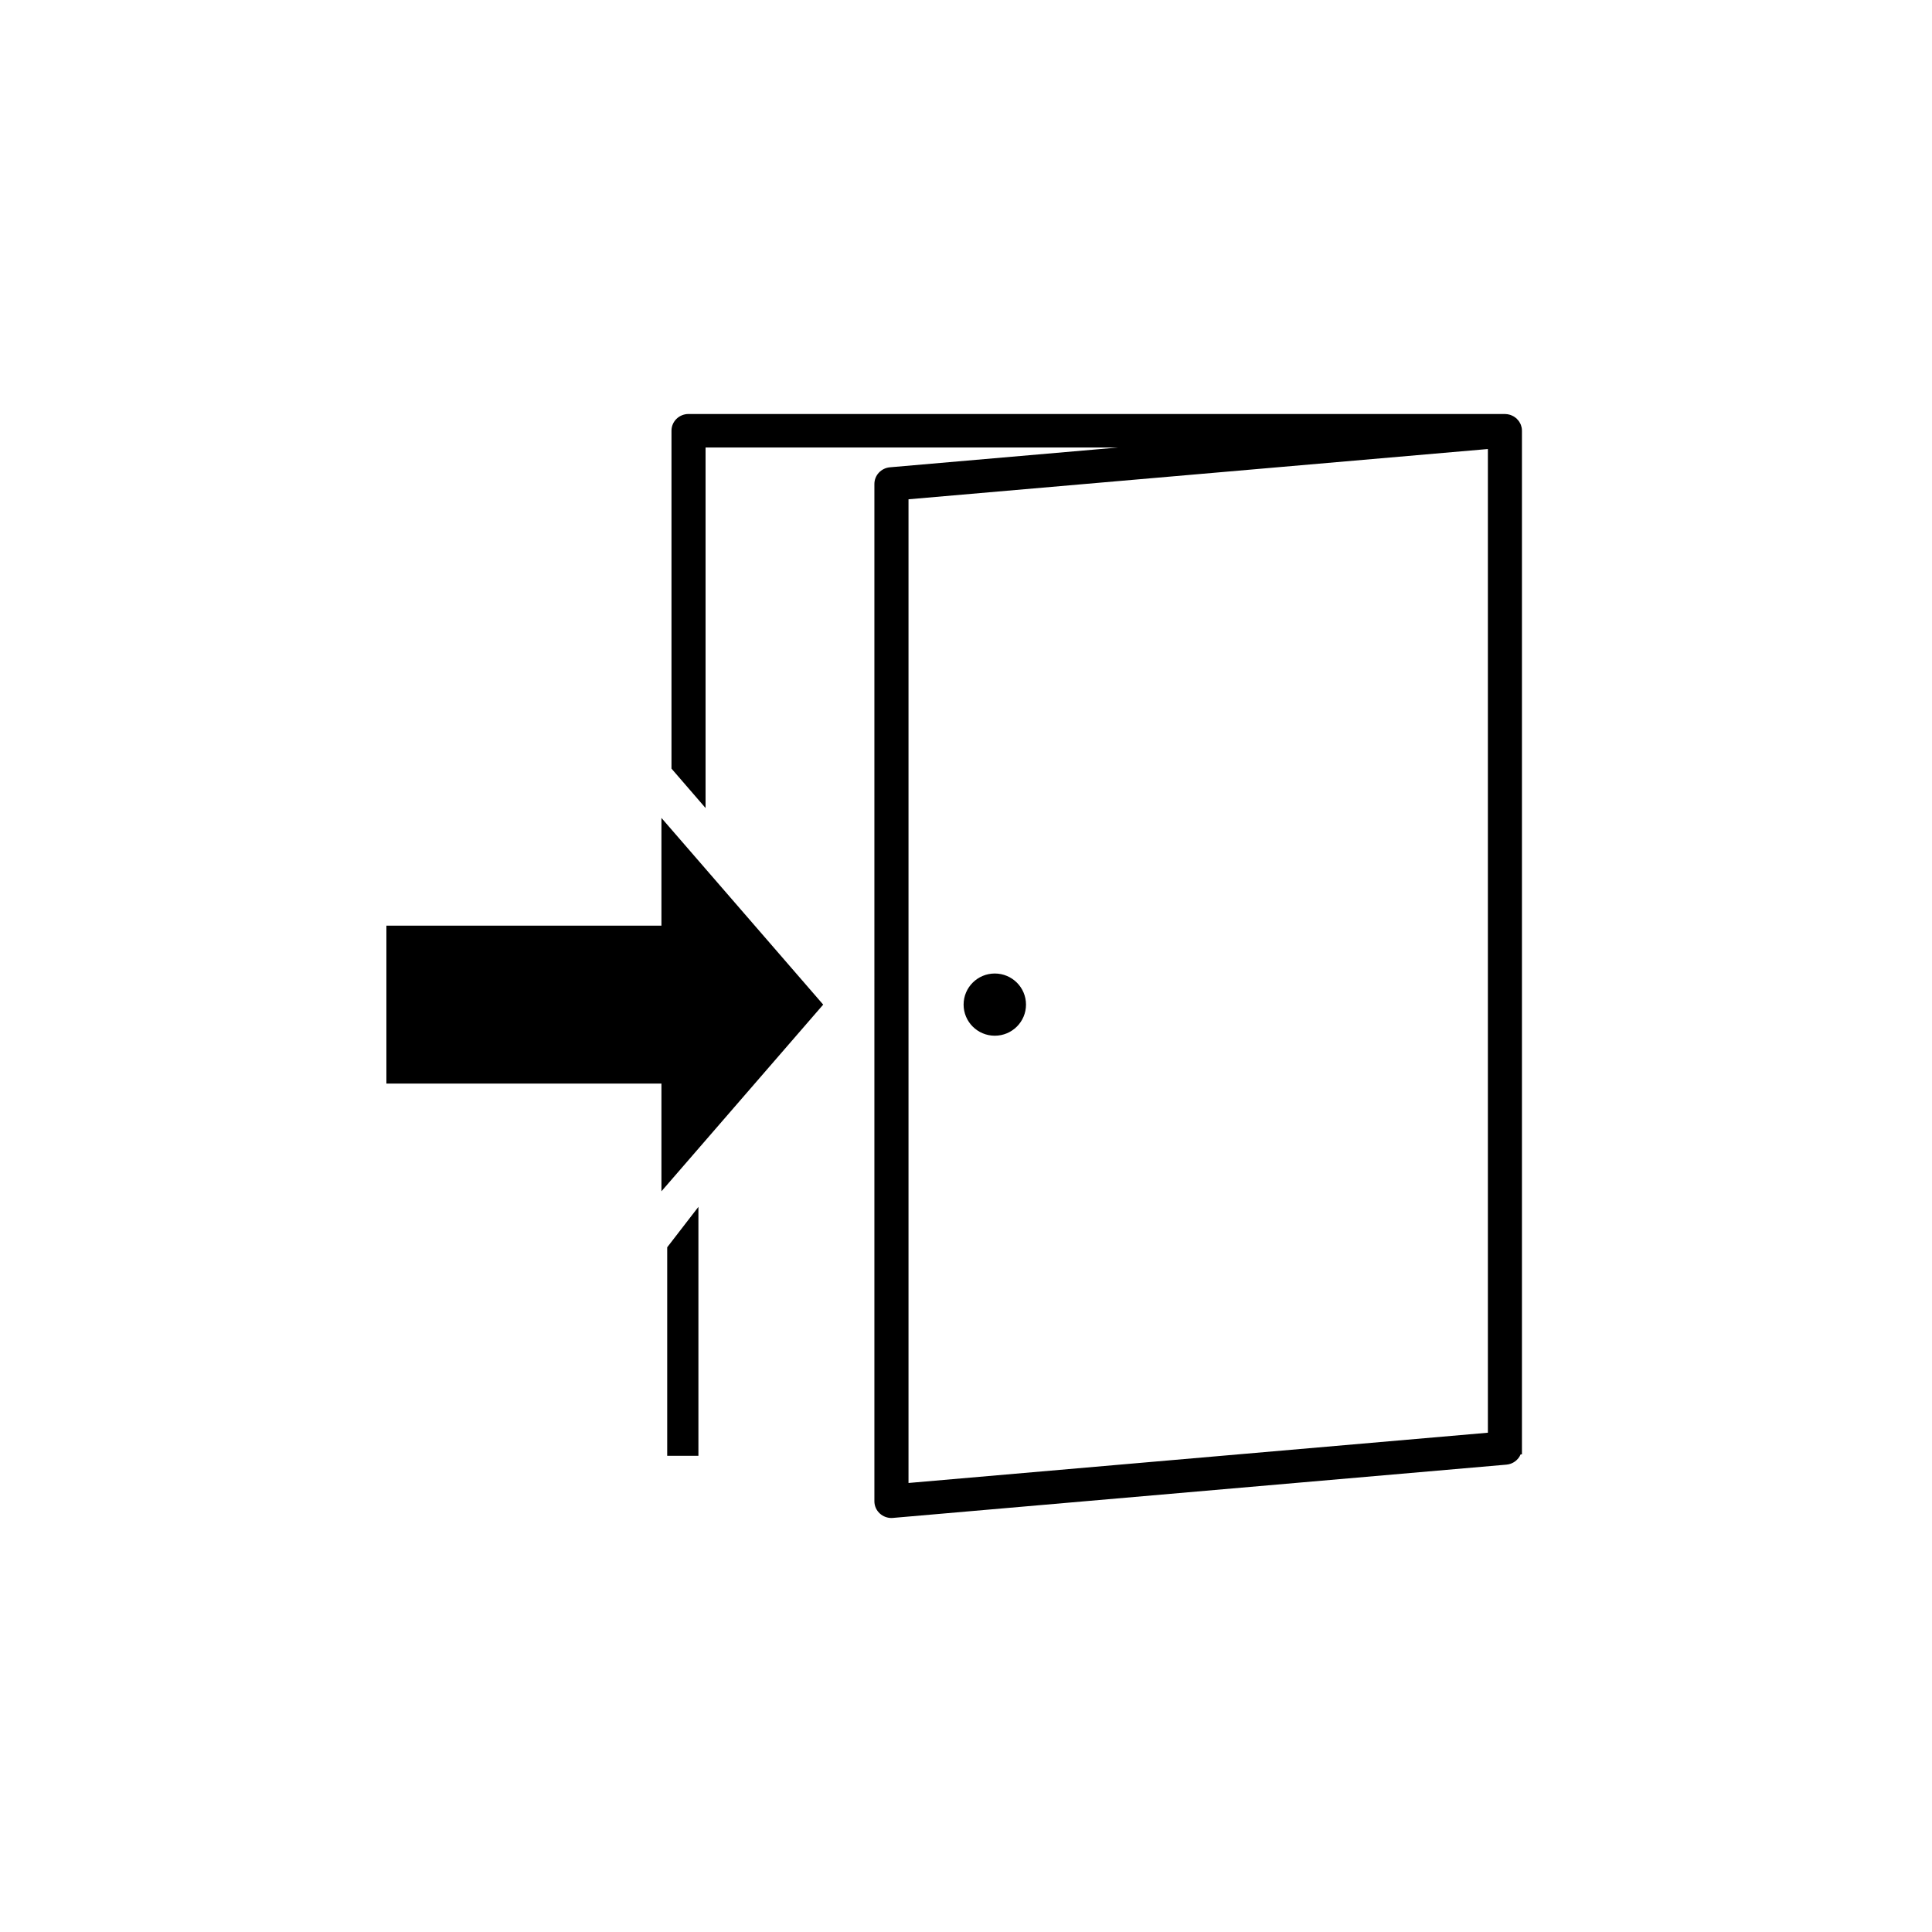 <?xml version="1.0" encoding="utf-8"?>
<!-- Generator: Adobe Illustrator 16.0.0, SVG Export Plug-In . SVG Version: 6.00 Build 0)  -->
<!DOCTYPE svg PUBLIC "-//W3C//DTD SVG 1.1//EN" "http://www.w3.org/Graphics/SVG/1.1/DTD/svg11.dtd">
<svg version="1.1" id="Layer_1" xmlns="http://www.w3.org/2000/svg" xmlns:xlink="http://www.w3.org/1999/xlink" x="0px" y="0px"
	 width="70px" height="70px" viewBox="0 0 70 70" enable-background="new 0 0 70 70" xml:space="preserve">
<title>ICONS/PREPA_WHITE_ICON</title>
<desc>Created with Sketch.</desc>
<g id="_x30_1_x5F_MOTEUR">
	<g id="_x30_1_x5F_CCCABTP_x5F_DTS_x5F_MOTEUR_x5F_DESKTOP" transform="translate(-456, -510)">
		<g id="ICONS_x2F_RUPTURE_x5F_WHITE_x5F_ICON" transform="translate(456, 510)">
			<circle id="Oval-Copy-2" fill="none" cx="35" cy="35" r="35"/>
			<path id="Combined-Shape" d="M54.525,15c0.013,0,0.025,0.003,0.037,0.003c0.021,0.001,0.041,0.003,0.062,0.006
				c0.022,0.003,0.043,0.009,0.064,0.014l0.027,0.008l0,0l0.028,0.009c0.021,0.008,0.041,0.018,0.061,0.028
				c0.017,0.008,0.033,0.016,0.049,0.025c0.021,0.013,0.039,0.027,0.058,0.042c0.01,0.008,0.021,0.014,0.031,0.023
				c0.003,0.003,0.005,0.006,0.009,0.01c0.019,0.017,0.034,0.037,0.051,0.056c0.01,0.012,0.021,0.023,0.029,0.035
				c0.017,0.023,0.029,0.048,0.043,0.073c0.006,0.011,0.013,0.021,0.018,0.032c0.014,0.031,0.023,0.063,0.031,0.097
				c0.002,0.006,0.006,0.013,0.007,0.019c0.009,0.041,0.013,0.082,0.013,0.125l0,0v37.089h-0.047
				c-0.086,0.203-0.28,0.354-0.516,0.373l0,0l-22.227,1.93C32.335,54.999,32.317,55,32.299,55c-0.154,0-0.303-0.057-0.417-0.159
				c-0.128-0.114-0.201-0.276-0.201-0.447l0,0V17.535c0-0.314,0.245-0.576,0.563-0.604l0,0l8.279-0.718H25.564v13.064l-0.367-0.425
				l-0.868-1.004V15.606c0-0.335,0.276-0.606,0.618-0.606l0,0H54.525z M53.908,16.269L32.917,18.09v35.641l20.992-1.821V16.269z
				 M25.305,43.727v9.019h-1.131v-7.554l0.794-1.029L25.305,43.727z M23.965,29.635l5.861,6.764l-5.861,6.764V39.26H14v-5.721h9.965
				V29.635z M36.043,35.272c0.625,0,1.131,0.504,1.131,1.127c0,0.622-0.506,1.127-1.131,1.127c-0.624,0-1.13-0.505-1.13-1.127
				C34.913,35.776,35.419,35.272,36.043,35.272z"/>
		</g>
	</g>
</g>
</svg>
